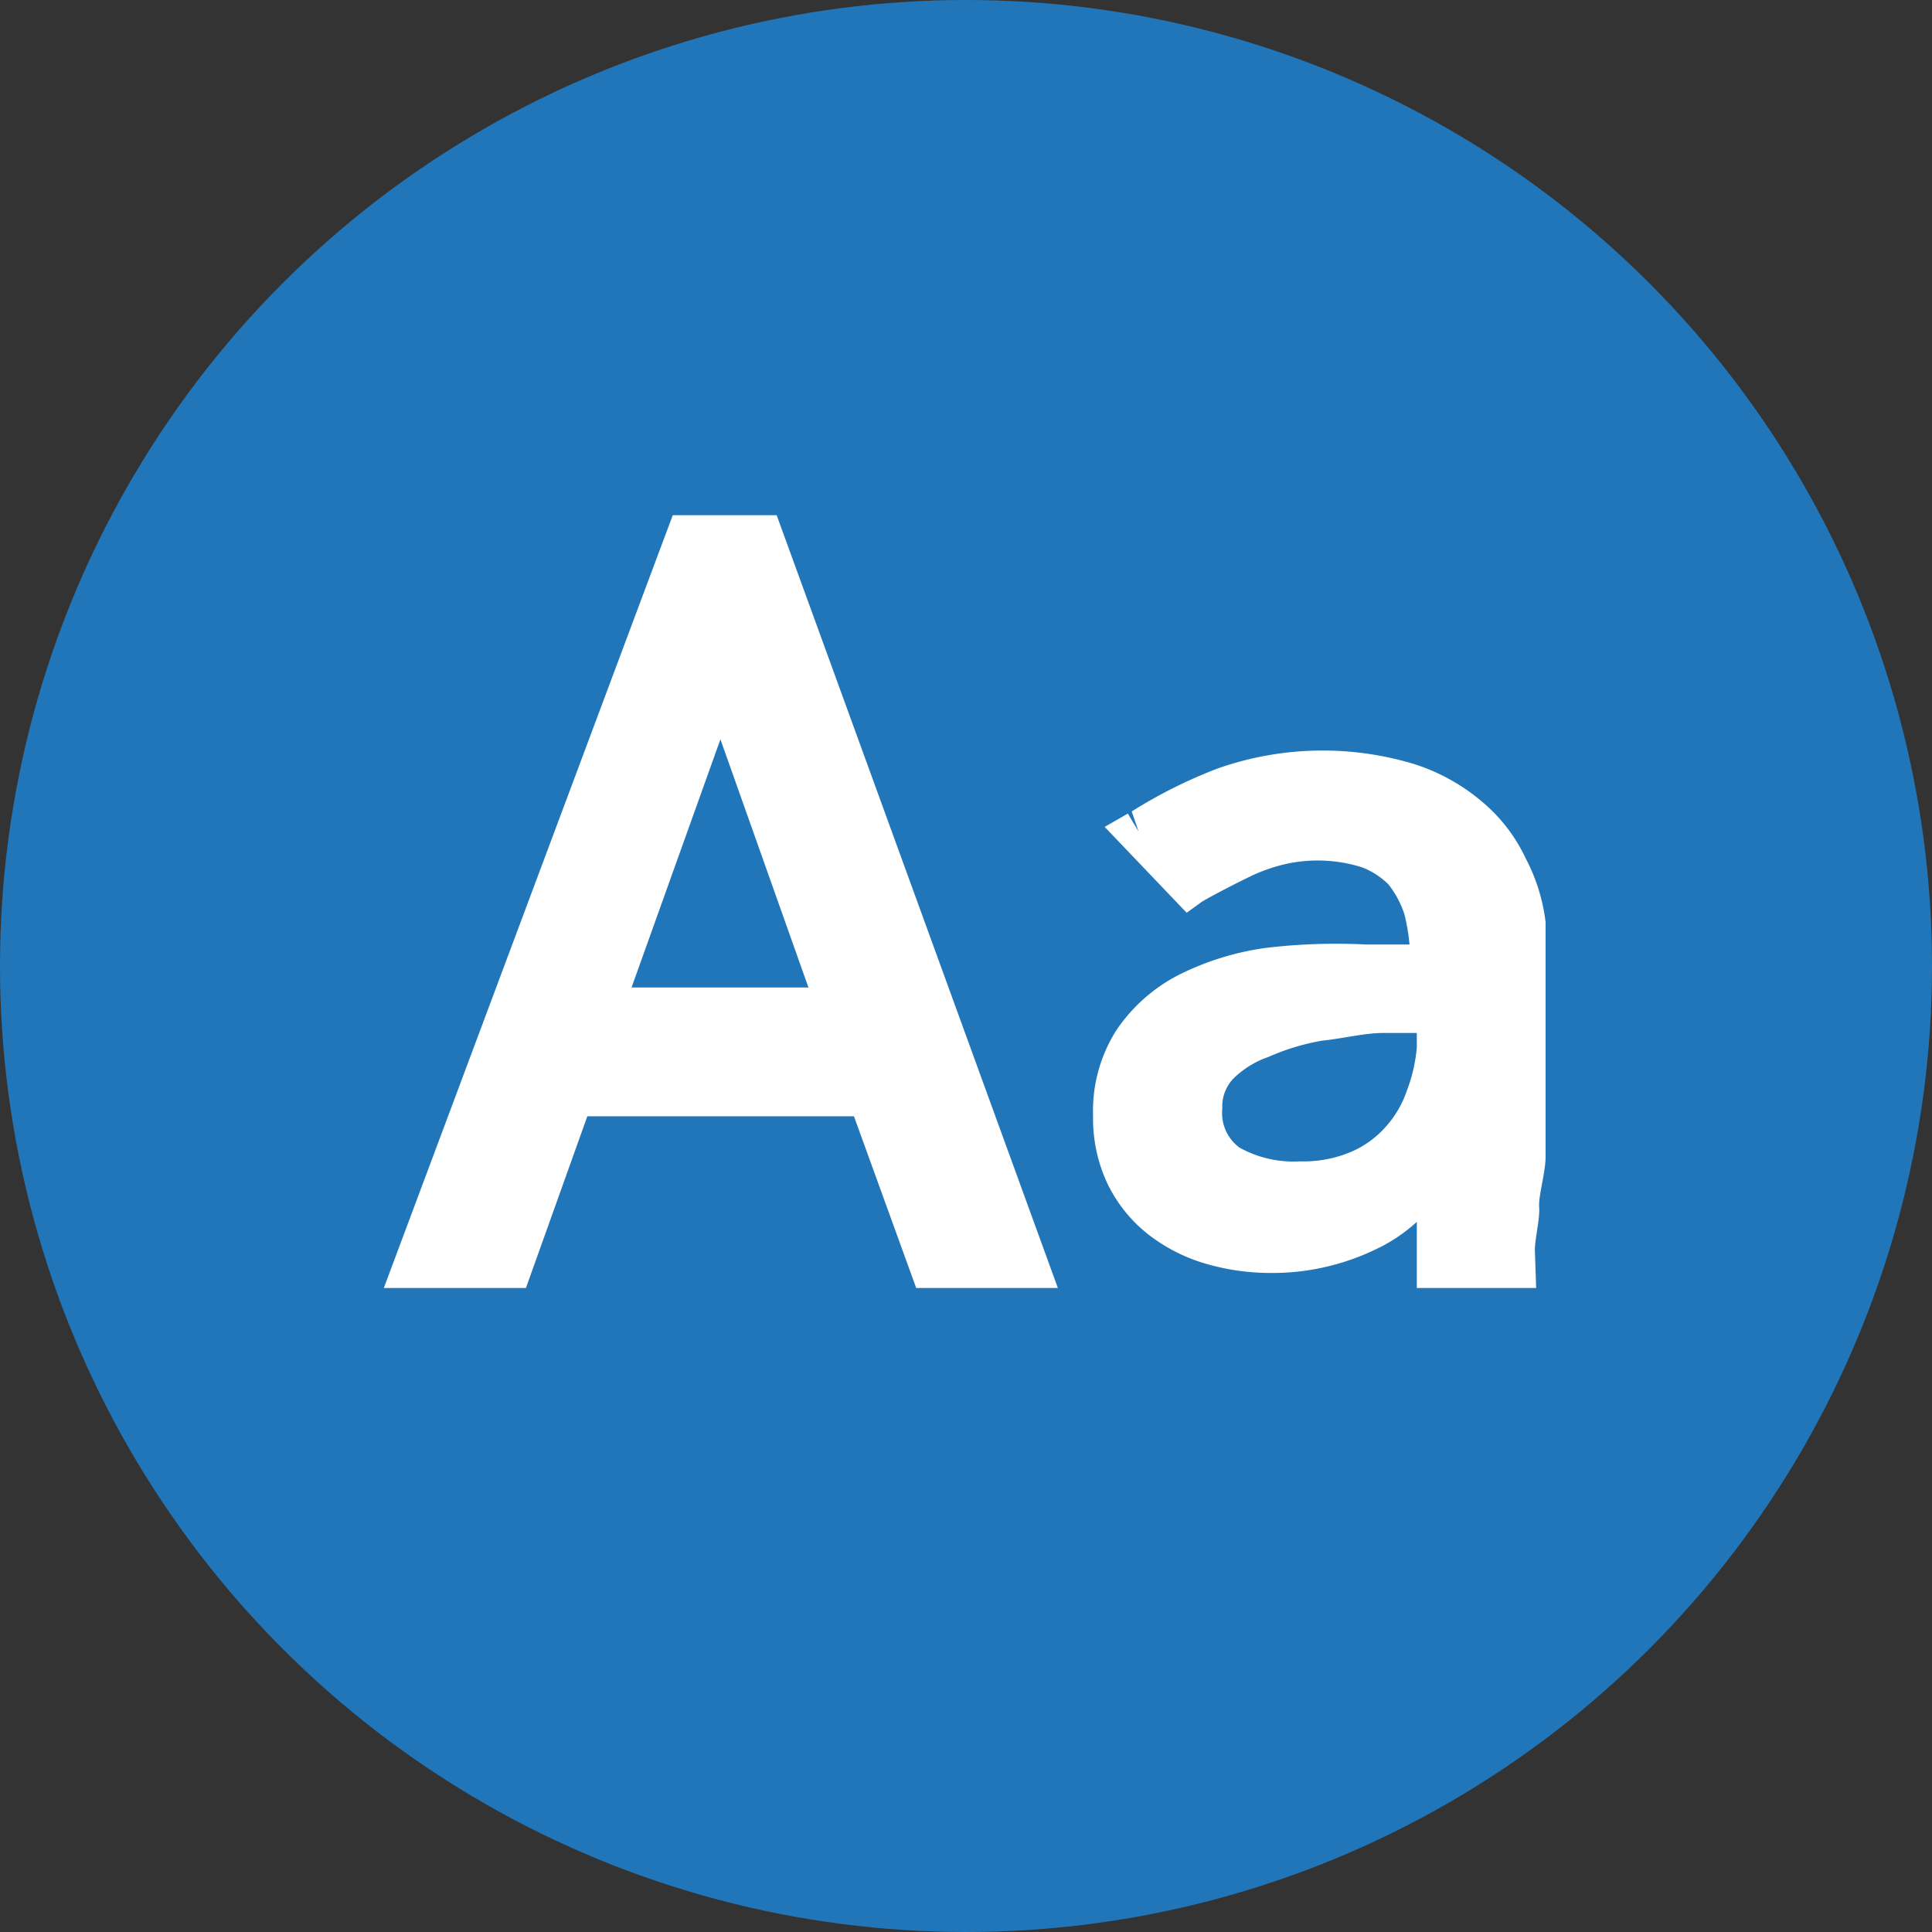 <svg id="Layer_1" data-name="Layer 1" xmlns="http://www.w3.org/2000/svg" viewBox="0 0 45 45"><rect x="0" y="0" width="45" height="45" fill="#333333" stroke="none"/><title>MiniFeatures-Icons</title><circle cx="22.5" cy="22.5" r="22.5" style="fill:#2176b9"/><path d="M15.67,12L8.94,30h3.31l1.43-4h6.21l1.45,4h3.3L18.09,12H15.67Zm3.16,11H14.71l2.07-5.78Z" style="fill:#fff"/><path d="M35.75,29.12c0-.27.12-0.73,0.1-1s0.15-.81.15-1.18V21.48A4.28,4.28,0,0,0,35.54,20a3.85,3.85,0,0,0-1-1.31,4.59,4.59,0,0,0-1.59-.89,7.36,7.36,0,0,0-4.59.1,11.42,11.42,0,0,0-2,1l0.16,0.47-0.25-.42-0.54.31,1.91,2L28,21c0.34-.2.94-0.5,1.17-0.61a4.09,4.09,0,0,1,.71-0.25,3.44,3.44,0,0,1,1.84.06,1.78,1.78,0,0,1,.62.4,2.26,2.26,0,0,1,.37.69,4.48,4.48,0,0,1,.12.71h-1a13.81,13.81,0,0,0-2.36.08,6.52,6.52,0,0,0-2,.62A3.89,3.89,0,0,0,26,24a3.5,3.5,0,0,0-.54,2,3.55,3.55,0,0,0,.34,1.58,3.37,3.37,0,0,0,.93,1.16,4,4,0,0,0,1.34.69,5.41,5.41,0,0,0,1.55.22A5.53,5.53,0,0,0,32,29.12a3.83,3.83,0,0,0,1-.66c0,0.14,0,.62,0,0.76L33,30h2.78ZM33,24v0.4a3.72,3.72,0,0,1-.23,1,2.43,2.43,0,0,1-.48.83,2.28,2.28,0,0,1-.8.59,2.83,2.83,0,0,1-1.21.23,2.59,2.59,0,0,1-1.41-.32,1,1,0,0,1-.4-0.91,0.94,0.94,0,0,1,.25-0.69,2.16,2.16,0,0,1,.82-0.51,5.3,5.3,0,0,1,1.25-.38c0.48-.05,1-0.18,1.42-0.18H33Z" style="fill:#fff"/></svg>